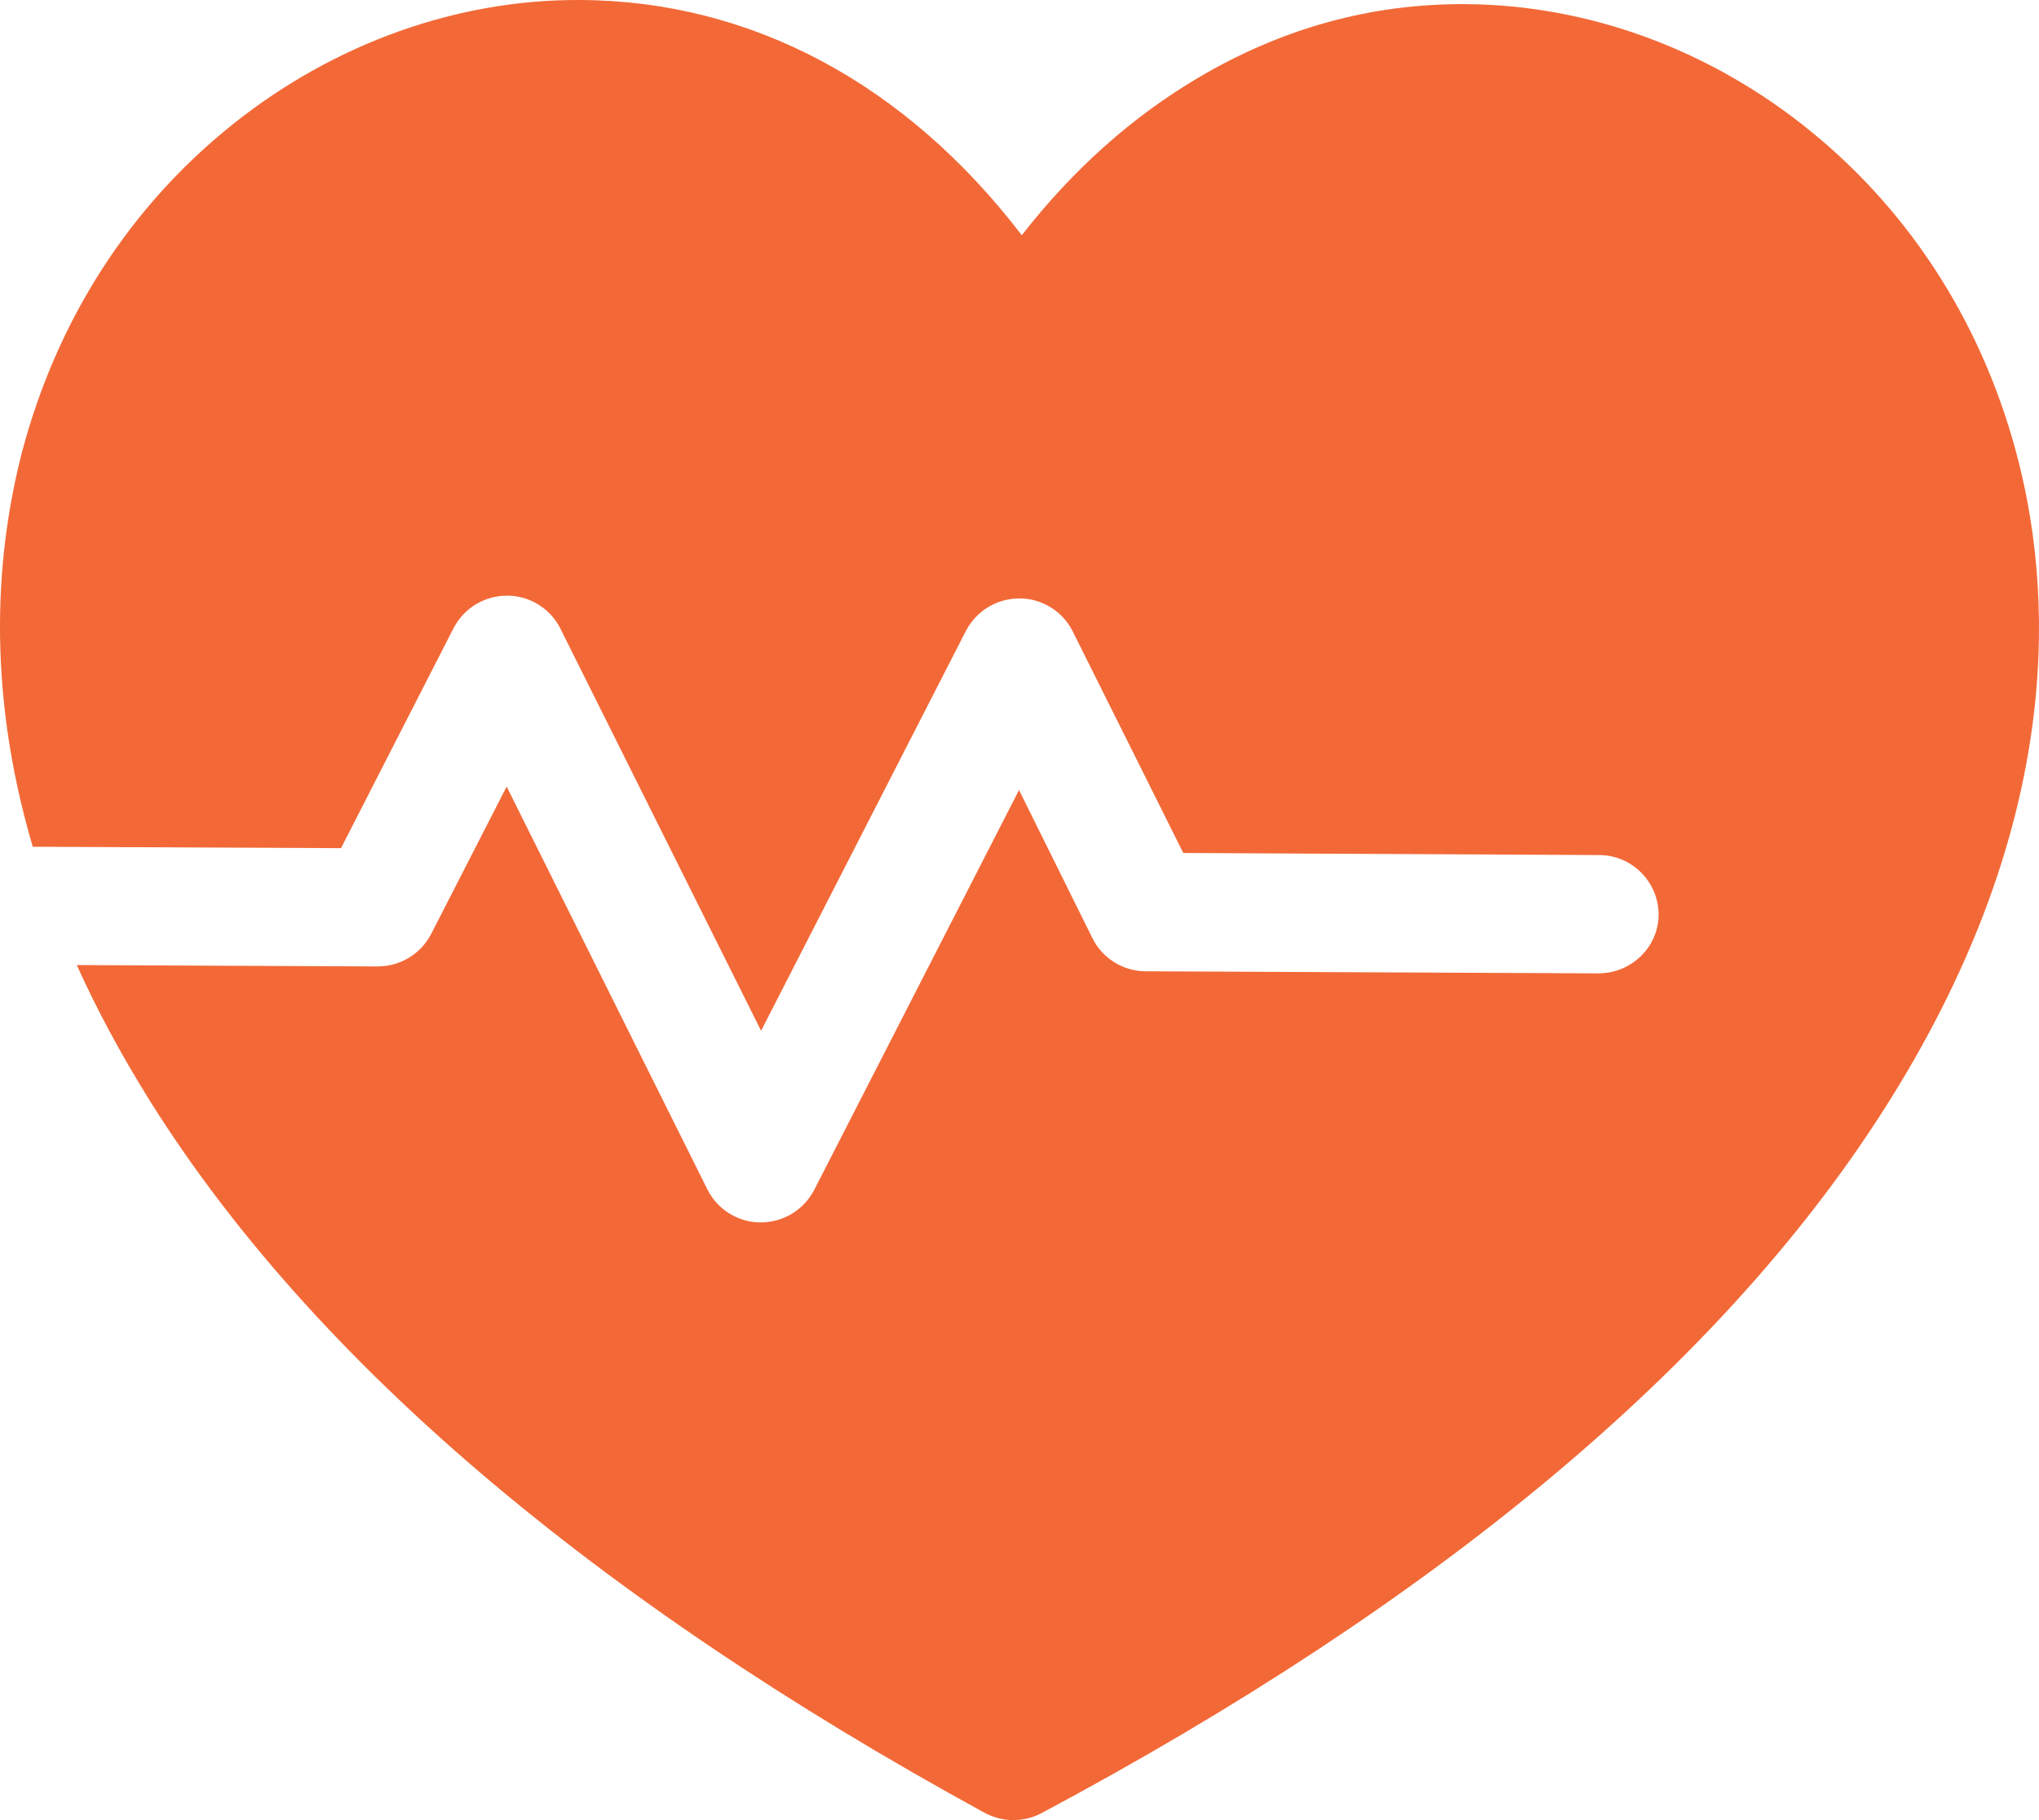 <?xml version="1.0" encoding="UTF-8"?> <svg xmlns="http://www.w3.org/2000/svg" width="56" height="50" viewBox="0 0 56 50" fill="none"><path d="M55.438 12.676C54.517 9.046 52.559 5.91 49.737 3.611C46.991 1.369 43.632 0.133 40.253 0.114C37.662 0.095 35.205 0.779 32.92 2.129C31.116 3.193 29.484 4.637 28.063 6.462C24.877 2.3 20.634 0.019 15.931 0C12.552 -0.019 9.174 1.197 6.409 3.402C3.568 5.663 1.572 8.78 0.612 12.391C-0.079 15.052 -0.425 18.776 0.9 23.261L9.366 23.299L12.457 17.256C12.744 16.705 13.301 16.363 13.935 16.363C14.549 16.363 15.125 16.724 15.394 17.275L20.903 28.316L26.528 17.332C26.816 16.781 27.372 16.439 28.006 16.439C28.62 16.439 29.196 16.8 29.465 17.351L32.498 23.432L43.92 23.489C44.822 23.489 45.552 24.23 45.552 25.124C45.552 26.017 44.803 26.739 43.901 26.739L31.461 26.682C30.847 26.682 30.271 26.321 30.002 25.77L27.987 21.703L22.362 32.687C22.074 33.238 21.517 33.581 20.884 33.581C20.27 33.581 19.694 33.219 19.425 32.668L13.915 21.608L11.842 25.656C11.554 26.207 10.998 26.549 10.364 26.549L2.109 26.511C2.647 27.708 3.319 28.962 4.125 30.255C8.56 37.324 16.257 43.9 27.027 49.791C27.276 49.924 27.545 50 27.814 50C28.083 50 28.351 49.943 28.601 49.81C39.428 44.033 47.222 37.552 51.714 30.521C56.59 22.9 56.436 16.61 55.438 12.676Z" fill="#F26937"></path></svg> 